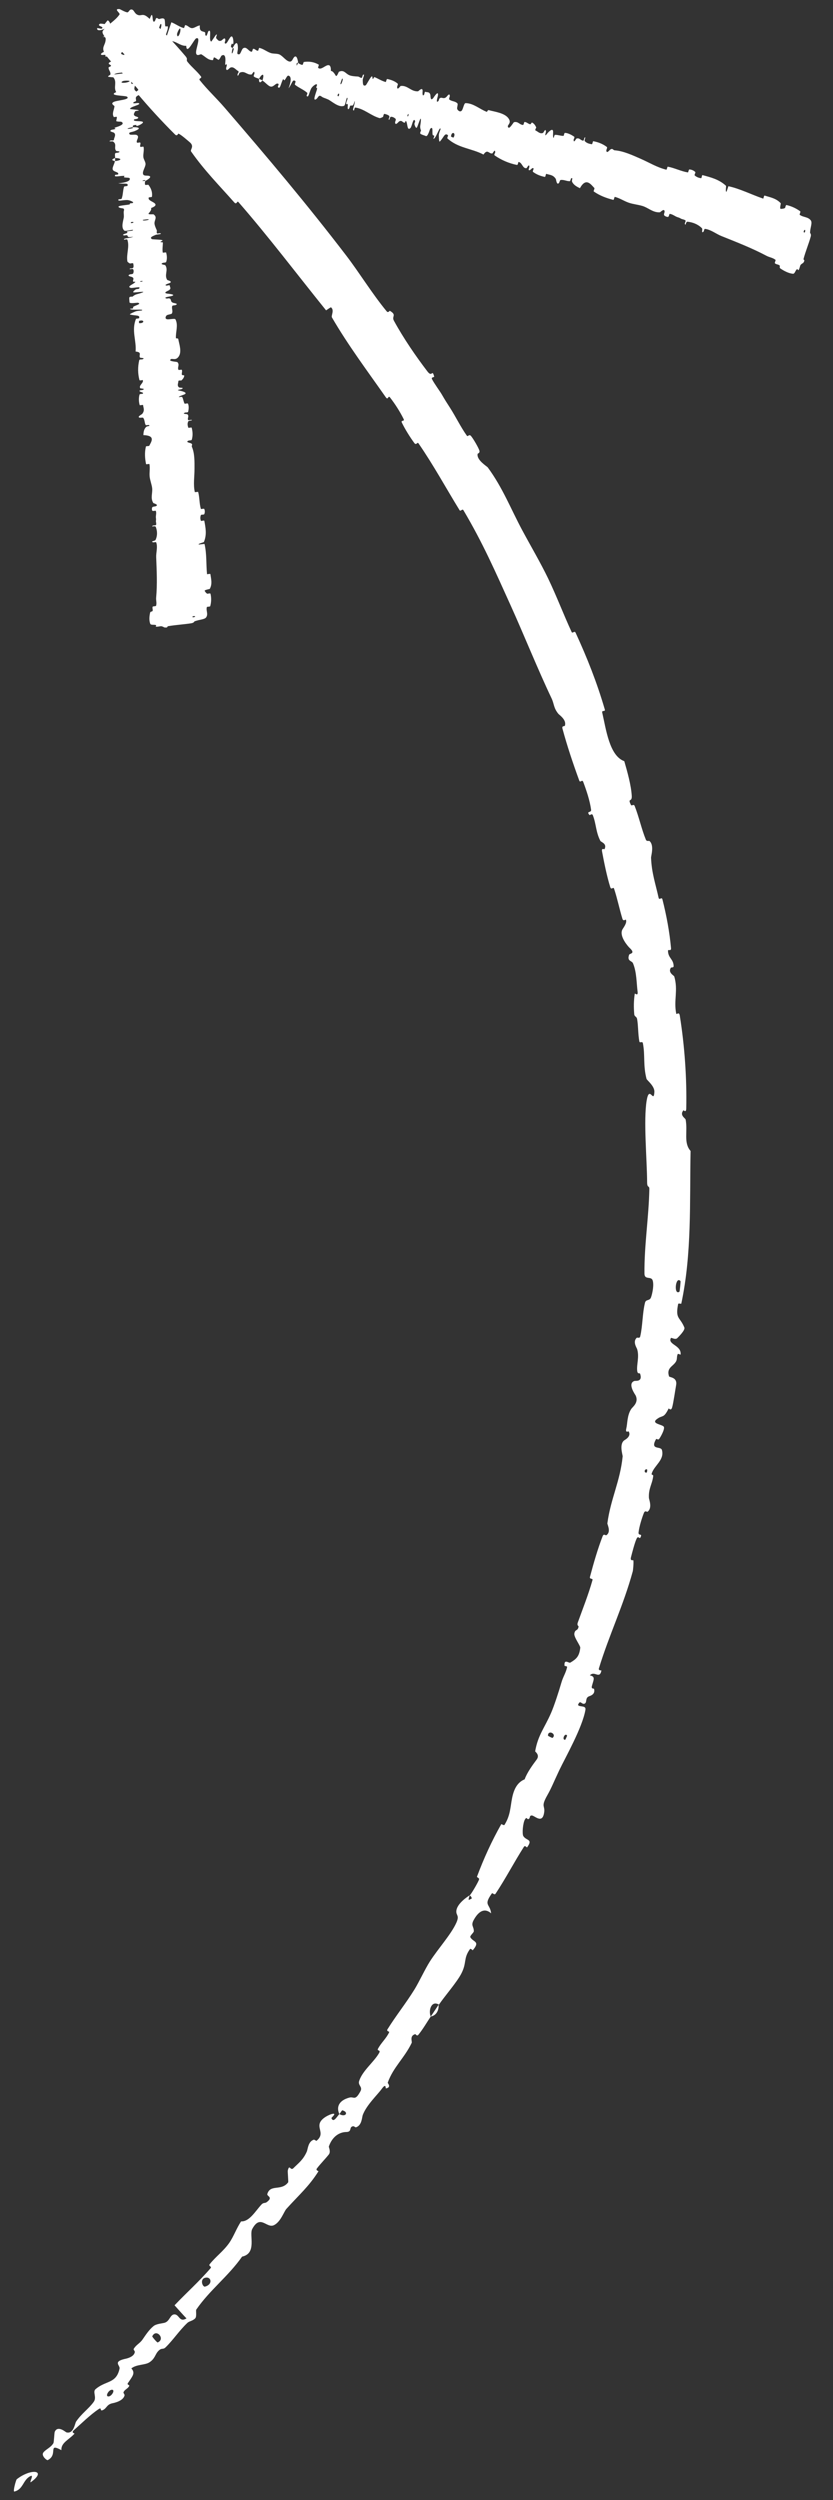 <?xml version="1.0" encoding="UTF-8"?> <svg xmlns="http://www.w3.org/2000/svg" width="36" height="108" viewBox="0 0 36 108" fill="none"><rect x="0" y="0" width="36" height="108" fill="#333333" stroke="none"/><path d="M6.395 0.752C6.934 1.215 7.562 1.889 8.009 2.419C8.15 2.585 8.016 2.563 8.11 2.68C8.294 2.909 8.512 3.074 8.686 3.304C8.743 3.381 8.57 3.384 8.632 3.463C8.977 3.895 9.335 4.219 9.717 4.662C11.562 6.803 13.248 8.8 14.97 11.049C15.533 11.786 16.084 12.689 16.71 13.449C16.782 13.536 16.831 13.416 16.851 13.428C17.163 13.616 16.917 13.658 17.022 13.852C17.441 14.621 17.98 15.402 18.475 16.05C18.685 16.325 18.671 15.915 18.765 16.272C18.772 16.297 18.625 16.29 18.668 16.376C18.765 16.569 19.008 16.895 19.091 17.037C19.252 17.314 19.288 17.367 19.456 17.628C19.687 17.989 19.91 18.447 20.172 18.817C20.228 18.896 20.263 18.723 20.362 18.843C20.461 18.964 20.666 19.317 20.712 19.448C20.759 19.58 20.648 19.579 20.642 19.611C20.589 19.876 21.045 20.145 21.081 20.194C21.724 21.068 22.076 21.986 22.568 22.903C22.942 23.599 23.367 24.322 23.687 24.986C24.065 25.775 24.343 26.52 24.704 27.302C24.743 27.386 24.828 27.23 24.875 27.332C25.375 28.417 25.798 29.483 26.138 30.649C26.171 30.764 26 30.664 26.026 30.782C26.192 31.503 26.335 32.651 26.98 32.883C27.114 33.347 27.277 33.926 27.303 34.384C27.32 34.678 27.11 34.452 27.266 34.77C27.301 34.842 27.385 34.71 27.429 34.82C27.614 35.286 27.725 35.817 27.912 36.273C27.95 36.365 28.046 36.311 28.071 36.333C28.283 36.523 28.134 36.969 28.137 37.055C28.162 37.713 28.33 38.18 28.462 38.779C28.492 38.918 28.595 38.722 28.629 38.856C28.804 39.547 28.938 40.27 29 40.959C29.014 41.112 28.869 40.996 28.869 41.07C28.871 41.397 29.109 41.424 29.113 41.741C29.114 41.809 29.005 41.789 28.996 41.803C28.851 42.019 29.128 42.139 29.141 42.187C29.314 42.783 29.109 43.209 29.224 43.786C29.238 43.855 29.348 43.68 29.379 43.876C29.587 45.172 29.686 46.579 29.658 47.888C29.654 48.091 29.547 47.953 29.535 47.966C29.357 48.184 29.619 48.303 29.632 48.368C29.728 48.886 29.531 49.37 29.845 49.721C29.802 51.946 29.904 54.154 29.444 56.315C29.438 56.343 29.317 56.282 29.307 56.337C29.177 56.993 29.383 56.878 29.576 57.348C29.624 57.466 29.301 57.774 29.276 57.801C29.186 57.901 29.013 57.768 28.994 57.803C28.842 58.089 29.463 58.111 29.413 58.519C29.411 58.532 29.304 58.465 29.289 58.497C29.24 58.599 29.272 58.709 29.22 58.808C29.099 59.033 28.791 59.077 28.914 59.459C28.93 59.508 29.288 59.487 29.219 59.846C29.192 59.989 29.1 60.626 29.048 60.799C28.996 60.974 28.905 60.833 28.898 60.845C28.671 61.302 28.64 61.109 28.381 61.311C28.122 61.511 28.652 61.536 28.692 61.644C28.733 61.752 28.548 62.081 28.489 62.158C28.431 62.236 28.38 62.116 28.342 62.188C28.091 62.662 28.557 62.458 28.607 62.641C28.724 63.072 28.279 63.301 28.167 63.649C28.136 63.743 28.24 63.683 28.23 63.77C28.188 64.118 28.024 64.293 28.044 64.708C28.048 64.775 28.203 65.143 27.987 65.306C27.956 65.329 27.881 65.225 27.825 65.365C27.741 65.574 27.624 65.957 27.597 66.196C27.576 66.373 27.782 66.217 27.678 66.419C27.632 66.509 27.587 66.309 27.508 66.48C27.429 66.649 27.312 67.104 27.268 67.277C27.224 67.45 27.366 67.388 27.371 67.404C27.393 67.5 27.357 67.846 27.348 67.876C26.942 69.365 26.319 70.639 25.884 72.07C25.849 72.182 25.996 72.151 25.992 72.169C25.907 72.565 25.694 72.152 25.492 72.377C25.75 72.427 25.65 72.567 25.579 72.841C25.545 72.974 25.665 72.939 25.671 72.954C25.744 73.197 25.509 73.26 25.459 73.279C25.273 73.352 25.386 73.55 25.261 73.599C25.136 73.648 25.074 73.402 24.98 73.654C25.039 73.758 25.338 73.658 25.301 73.864C25.167 74.639 24.436 75.917 24.169 76.477C23.904 77.04 23.837 77.229 23.659 77.545C23.335 78.114 23.598 77.971 23.502 78.377C23.404 78.784 23.085 78.415 22.974 78.428C22.863 78.44 22.926 78.538 22.848 78.58C22.77 78.623 22.777 78.456 22.688 78.599C22.599 78.741 22.555 79.227 22.619 79.323C22.754 79.528 23.045 79.439 22.78 79.805C22.765 79.826 22.696 79.7 22.642 79.783C22.221 80.441 21.854 81.151 21.42 81.804C21.36 81.893 21.29 81.748 21.254 81.799C20.878 82.331 21.179 82.229 21.225 82.657C20.978 82.433 20.712 82.512 20.476 82.937C20.334 83.193 20.482 83.217 20.477 83.431C20.475 83.496 20.289 83.629 20.329 83.694C20.457 83.909 20.766 83.858 20.433 84.249C20.418 84.266 20.349 84.146 20.305 84.209C20.017 84.618 20.184 84.784 19.935 85.263C19.74 85.638 19.237 86.209 18.968 86.602C18.663 86.404 18.499 86.828 18.615 87.115C18.442 87.374 18.273 87.668 18.081 87.902C18.015 87.983 17.963 87.869 17.947 87.874C17.689 87.946 17.82 88.191 17.792 88.253C17.474 88.914 16.994 89.301 16.757 89.971C16.749 89.995 16.935 90.171 16.677 90.221C16.66 90.224 16.695 89.969 16.502 90.234C16.309 90.501 15.846 90.928 15.679 91.364C15.639 91.469 15.645 91.814 15.385 91.9C15.35 91.912 15.31 91.843 15.253 91.854C15.068 91.89 15.231 92.101 14.96 92.103C14.689 92.107 14.366 92.275 14.21 92.734C14.205 92.748 14.303 92.956 14.213 93.07C14.071 93.251 13.841 93.485 13.697 93.675C13.629 93.767 13.773 93.785 13.762 93.802C13.348 94.458 12.934 94.807 12.375 95.426C12.272 95.539 12.13 95.987 11.84 96.127C11.521 96.281 11.254 95.637 10.901 96.292C10.758 96.555 11.117 97.345 10.463 97.486C9.856 98.349 9.067 98.925 8.482 99.775C8.454 99.815 8.513 100.073 8.436 100.153C8.32 100.271 8.183 100.268 8.098 100.349C7.74 100.688 7.496 101.072 7.162 101.4C7.036 101.524 7.003 101.406 6.852 101.553C6.7 101.701 6.707 101.893 6.454 102.055C6.261 102.177 5.904 102.134 5.676 102.315C5.866 102.521 5.72 102.659 5.521 102.96C5.482 103.017 5.603 103.036 5.588 103.067C5.53 103.194 5.387 103.221 5.337 103.347C5.325 103.377 5.391 103.447 5.384 103.475C5.332 103.723 4.936 103.805 4.868 103.818C4.607 103.872 4.622 104.029 4.452 104.113C4.284 104.195 4.429 103.961 4.255 104.079C3.894 104.323 3.506 104.705 3.188 104.988C3.062 105.101 3.234 105.118 3.218 105.136C2.98 105.397 2.628 105.529 2.654 105.847C2.037 105.513 2.535 106.039 2.061 106.278C2.024 106.296 1.781 106.095 1.867 105.959C1.953 105.824 2.197 105.739 2.308 105.545C2.333 105.5 2.348 105.096 2.365 105.057C2.495 104.755 2.839 105.07 2.868 105.078C3.188 105.161 3.235 104.693 3.288 104.614C3.531 104.256 3.84 104.056 4.052 103.758C4.192 103.561 3.994 103.329 4.129 103.213C4.575 102.828 5.023 102.986 5.167 102.325C5.198 102.184 4.877 102.034 5.371 101.911C5.402 101.904 5.802 101.842 5.827 101.601C5.83 101.57 5.761 101.503 5.777 101.475C5.889 101.286 6.035 101.247 6.164 101.062C6.292 100.877 6.438 100.647 6.638 100.485C6.758 100.388 7.026 100.369 7.109 100.345C7.346 100.28 7.348 99.972 7.55 99.982C7.754 99.992 7.75 100.342 8.06 100.156C7.885 99.975 7.715 99.777 7.543 99.589C8.074 99.03 8.608 98.561 9.103 97.983C9.164 97.912 8.999 97.894 9.061 97.816C9.324 97.484 9.641 97.266 9.9 96.904C10.095 96.63 10.222 96.257 10.42 95.964C10.779 95.984 11.039 95.516 11.301 95.235C11.393 95.137 11.447 95.192 11.527 95.133C11.827 94.91 11.522 94.882 11.553 94.78C11.685 94.34 12.159 94.672 12.454 94.275C12.47 94.254 12.426 93.812 12.438 93.765C12.511 93.467 12.551 93.794 12.676 93.669C12.906 93.44 13.101 93.307 13.259 92.95C13.305 92.846 13.312 92.518 13.559 92.435C13.592 92.424 13.664 92.497 13.682 92.482C14.009 92.21 13.762 92.007 13.811 91.757C13.861 91.507 14.251 91.346 14.345 91.324C14.591 91.264 14.316 91.484 14.323 91.502C14.406 91.713 14.534 91.481 14.665 91.327C14.937 91.487 15.087 91.245 14.8 91.166C14.769 91.158 14.701 91.303 14.665 91.327C14.52 91.004 14.667 90.731 15.1 90.616C15.302 90.562 15.343 90.778 15.578 90.342C15.684 90.144 15.458 90.092 15.522 89.897C15.668 89.449 16.158 89.086 16.386 88.687C16.469 88.542 16.28 88.611 16.334 88.51C16.474 88.241 16.694 88.067 16.822 87.787C16.833 87.762 16.693 87.751 16.743 87.671C17.12 87.064 17.526 86.569 17.915 85.941C18.104 85.635 18.378 85.048 18.58 84.733C18.93 84.187 19.487 83.577 19.716 83.076C19.867 82.748 19.72 82.757 19.721 82.581C19.721 82.243 20.229 81.919 20.302 81.876C20.305 81.875 20.183 82.163 20.318 82.047C20.48 82.025 20.301 81.88 20.302 81.876C20.351 81.85 20.668 81.313 20.704 81.192C20.723 81.126 20.602 81.105 20.614 81.072C20.909 80.282 21.248 79.54 21.663 78.805C21.672 78.793 21.78 78.869 21.799 78.84C22.063 78.425 22.051 78.073 22.133 77.669C22.216 77.262 22.373 76.992 22.675 76.866C22.773 76.579 23.037 76.222 23.192 76.015C23.346 75.809 23.125 75.677 23.129 75.655C23.247 74.961 23.534 74.648 23.817 73.997C23.952 73.689 24.158 73.051 24.259 72.699C24.339 72.42 24.455 72.278 24.51 72.014C24.517 71.978 24.398 71.974 24.398 71.962C24.37 71.637 24.583 71.865 24.651 71.824C24.895 71.674 25.033 71.575 25.078 71.185C25.089 71.095 24.793 70.724 24.822 70.567C24.859 70.361 24.97 70.481 25.006 70.264C25.009 70.246 24.924 70.222 24.97 70.096C25.18 69.512 25.432 68.881 25.607 68.257C25.631 68.172 25.465 68.24 25.498 68.117C25.652 67.536 25.832 66.912 26.043 66.367C26.096 66.233 26.168 66.344 26.204 66.322C26.424 66.181 26.243 65.854 26.249 65.81C26.39 64.748 26.801 63.999 26.91 62.916C26.916 62.856 26.736 62.359 27.005 62.205C27.023 62.194 27.298 62.041 27.168 61.836C27.16 61.823 27.015 61.923 27.067 61.711C27.119 61.498 27.099 61.138 27.283 60.864C27.341 60.778 27.616 60.591 27.471 60.283C27.461 60.262 27.099 59.767 27.417 59.658C27.469 59.64 27.779 59.712 27.667 59.354C27.644 59.285 27.558 59.392 27.538 59.217C27.507 58.95 27.637 58.619 27.536 58.283C27.518 58.224 27.334 57.964 27.517 57.793C27.546 57.766 27.644 57.835 27.668 57.736C27.778 57.264 27.759 56.756 27.874 56.282C27.914 56.113 28.077 56.216 28.138 56.04C28.198 55.865 28.27 55.506 28.206 55.312C28.141 55.119 27.855 55.305 27.852 55.023C27.839 53.795 28.039 52.596 28.063 51.376C28.067 51.194 27.97 51.344 27.967 51.078C27.962 50.087 27.805 48.409 27.947 47.544C28.064 46.848 28.252 47.701 28.281 47.172C28.294 46.915 27.956 46.666 27.941 46.606C27.788 46.018 27.886 45.591 27.784 45.068C27.762 44.96 27.647 45.082 27.631 44.989C27.572 44.675 27.587 44.335 27.536 44.032C27.513 43.896 27.419 43.934 27.41 43.808C27.385 43.506 27.387 43.235 27.433 42.927C27.437 42.898 27.585 43.061 27.555 42.837C27.507 42.477 27.52 42 27.356 41.613C27.307 41.497 27.086 41.532 27.19 41.244C27.212 41.184 27.489 41.204 27.204 40.943C27.156 40.898 26.75 40.451 26.896 40.16C26.934 40.084 27.114 39.87 27.049 39.73C27.04 39.711 26.939 39.816 26.901 39.697C26.772 39.278 26.683 38.827 26.54 38.395C26.502 38.28 26.423 38.484 26.37 38.312C26.224 37.84 26.107 37.256 26.019 36.784C25.987 36.611 26.118 36.701 26.125 36.685C26.247 36.438 25.977 36.386 25.945 36.324C25.747 35.938 25.767 35.593 25.623 35.223C25.584 35.12 25.494 35.228 25.478 35.211C25.314 35.025 25.565 35.124 25.546 34.981C25.491 34.579 25.344 34.148 25.207 33.781C25.156 33.644 25.078 33.843 25.034 33.72C24.768 32.993 24.51 32.226 24.309 31.479C24.271 31.338 24.401 31.387 24.413 31.35C24.496 31.095 24.172 30.889 24.126 30.832C23.917 30.57 23.955 30.415 23.835 30.163C23.256 28.949 22.622 27.375 22.079 26.176C21.397 24.669 20.863 23.449 20.03 22.044C19.979 21.957 19.908 22.114 19.862 22.041C19.276 21.089 18.743 20.105 18.086 19.152C18.032 19.074 17.995 19.26 17.905 19.137C17.72 18.886 17.507 18.546 17.369 18.261C17.304 18.126 17.509 18.23 17.441 18.095C17.284 17.78 17.081 17.462 16.859 17.174C16.764 17.052 16.784 17.321 16.669 17.156C15.89 16.044 15.047 14.92 14.347 13.716C14.299 13.634 14.467 13.401 14.302 13.274C14.232 13.308 14.162 13.364 14.093 13.408C12.858 11.878 11.588 10.199 10.3 8.724C10.244 8.66 10.232 8.866 10.124 8.744C9.496 8.033 8.838 7.372 8.26 6.546C8.202 6.464 8.424 6.326 8.194 6.139C8.154 6.107 7.821 5.808 7.71 5.773C7.694 5.768 7.661 5.906 7.564 5.81C7.005 5.254 6.439 4.639 5.919 4.019C5.835 3.918 6.023 3.926 5.964 3.854C5.544 3.341 4.958 2.906 4.574 2.379C4.317 2.025 4.584 1.976 4.566 1.66C4.564 1.616 4.372 1.427 4.448 1.326C4.639 1.071 4.973 0.908 5.166 0.625C5.207 0.565 4.888 0.372 5.166 0.392C5.185 0.393 5.417 0.532 5.506 0.534C5.567 0.535 5.596 0.386 5.699 0.411C5.803 0.437 5.803 0.584 5.956 0.645C6.11 0.705 6.162 0.553 6.395 0.752ZM23.879 75.078C24.081 74.908 23.679 74.707 23.682 74.98C23.683 74.994 23.869 75.087 23.879 75.078ZM8.861 98.782C9.211 98.688 9.132 98.338 8.875 98.397C8.619 98.454 8.755 98.81 8.861 98.782ZM6.812 101.195C7.17 101.048 6.749 100.568 6.58 100.929C6.57 100.95 6.791 101.204 6.812 101.195ZM5.377 2.351C5.379 2.345 5.245 2.208 5.238 2.209C5.066 2.241 5.333 2.514 5.377 2.351ZM4.7 103.526C4.839 103.512 4.998 103.219 4.825 103.238C4.686 103.253 4.527 103.544 4.7 103.526ZM27.951 63.613C27.958 63.611 27.992 63.479 27.954 63.474C27.833 63.458 27.828 63.649 27.951 63.613ZM0.724 107.104C1.335 106.624 2.045 106.705 1.349 107.219C1.224 107.312 1.497 106.875 1.315 106.967C0.984 107.134 1.012 107.54 0.62 107.635C0.549 107.652 0.689 107.131 0.725 107.103C0.725 107.103 0.724 107.104 0.724 107.104ZM24.429 75.158C24.436 75.156 24.512 74.983 24.509 74.977C24.415 74.829 24.261 75.176 24.429 75.158ZM29.363 55.803C29.377 55.794 29.421 55.358 29.41 55.343C29.194 55.1 29.105 55.977 29.363 55.803ZM18.956 86.603C18.97 86.853 18.855 87.071 18.616 87.114C18.732 86.947 18.841 86.773 18.956 86.603ZM6.495 26.95C6.437 26.81 6.453 26.613 6.49 26.461C6.501 26.413 6.583 26.425 6.595 26.392C6.617 26.326 6.571 26.274 6.599 26.209C6.609 26.187 6.737 26.195 6.744 26.172C6.784 26.049 6.738 25.944 6.748 25.824C6.802 25.23 6.772 24.656 6.75 24.065C6.743 23.87 6.825 23.621 6.749 23.429C6.74 23.406 6.632 23.435 6.622 23.431C6.475 23.381 6.699 23.374 6.722 23.325C6.814 23.13 6.797 22.929 6.732 22.762C6.704 22.691 6.496 22.794 6.608 22.703C6.616 22.697 6.735 22.7 6.744 22.678C6.766 22.629 6.734 22.545 6.738 22.508C6.747 22.438 6.745 22.427 6.737 22.362C6.728 22.273 6.772 22.16 6.733 22.069C6.724 22.05 6.608 22.093 6.584 22.063C6.559 22.034 6.558 21.947 6.582 21.914C6.606 21.882 6.702 21.881 6.722 21.873C6.898 21.807 6.634 21.742 6.626 21.73C6.489 21.513 6.605 21.295 6.575 21.078C6.553 20.913 6.482 20.743 6.467 20.585C6.45 20.396 6.493 20.229 6.458 20.049C6.454 20.03 6.317 20.071 6.312 20.048C6.262 19.801 6.244 19.552 6.306 19.291C6.312 19.265 6.439 19.281 6.453 19.254C6.534 19.088 6.744 18.815 6.196 18.797C6.203 18.691 6.208 18.563 6.304 18.456C6.365 18.387 6.507 18.427 6.44 18.362C6.425 18.347 6.31 18.384 6.297 18.361C6.24 18.263 6.263 18.144 6.188 18.049C6.173 18.03 6.068 18.05 6.049 18.047C5.888 18.018 6.131 17.901 6.147 17.88C6.266 17.724 6.198 17.631 6.184 17.502C6.181 17.472 6.045 17.526 6.036 17.498C5.996 17.353 5.988 17.197 6.031 17.043C6.041 17.009 6.165 17.023 6.176 17.005C6.223 16.93 5.993 16.945 6.034 16.873C6.042 16.858 6.146 16.852 6.157 16.848C6.329 16.785 6.073 16.785 6.066 16.775C5.973 16.657 6.225 16.54 6.171 16.422C6.164 16.407 6.038 16.458 6.027 16.418C5.954 16.145 5.95 15.848 6.018 15.56C6.028 15.515 6.13 15.532 6.142 15.528C6.325 15.459 6.068 15.464 6.057 15.452C5.973 15.351 6.172 15.22 5.86 15.186C5.903 14.708 5.671 14.269 5.879 13.772C5.881 13.765 6.007 13.759 6.011 13.747C6.062 13.597 5.873 13.65 5.623 13.589C5.561 13.573 5.837 13.463 5.857 13.454C5.931 13.421 6.12 13.42 6.134 13.41C6.242 13.331 5.631 13.424 5.619 13.338C5.62 13.335 5.734 13.331 5.744 13.322C5.777 13.295 5.729 13.279 5.765 13.252C5.848 13.189 6.143 13.131 5.959 13.078C5.936 13.071 5.59 13.133 5.596 13.054C5.599 13.023 5.575 12.888 5.592 12.847C5.61 12.806 5.725 12.817 5.73 12.814C5.864 12.692 5.931 12.722 6.143 12.641C6.354 12.561 5.835 12.645 5.774 12.632C5.714 12.619 5.826 12.528 5.866 12.504C5.906 12.479 5.98 12.493 6.002 12.473C6.144 12.344 5.737 12.46 5.649 12.436C5.442 12.378 5.82 12.26 5.847 12.178C5.855 12.156 5.769 12.185 5.758 12.167C5.717 12.098 5.831 12.037 5.71 11.969C5.69 11.957 5.448 11.921 5.613 11.854C5.637 11.845 5.735 11.849 5.753 11.815C5.779 11.764 5.788 11.677 5.75 11.631C5.721 11.597 5.568 11.661 5.611 11.607C5.63 11.584 5.728 11.61 5.756 11.566C5.785 11.523 5.767 11.424 5.759 11.386C5.751 11.349 5.633 11.386 5.624 11.384C5.576 11.372 5.508 11.307 5.507 11.301C5.449 10.98 5.612 10.655 5.502 10.35C5.494 10.325 5.369 10.359 5.366 10.355C5.302 10.278 5.648 10.299 5.753 10.225C5.497 10.268 5.539 10.227 5.503 10.172C5.485 10.145 5.387 10.174 5.377 10.173C5.22 10.15 5.411 10.095 5.45 10.082C5.594 10.034 5.416 10.026 5.511 9.994C5.607 9.962 5.757 9.986 5.748 9.929C5.653 9.926 5.418 10.001 5.373 9.962C5.204 9.819 5.351 9.488 5.353 9.354C5.355 9.221 5.333 9.18 5.356 9.1C5.397 8.953 5.225 9.028 5.132 8.953C5.039 8.878 5.484 8.861 5.577 8.836C5.67 8.811 5.571 8.811 5.621 8.789C5.671 8.767 5.739 8.791 5.754 8.753C5.769 8.715 5.588 8.641 5.487 8.641C5.274 8.643 5.06 8.716 5.125 8.612C5.129 8.606 5.247 8.608 5.256 8.586C5.323 8.41 5.305 8.239 5.362 8.065C5.37 8.041 5.501 8.044 5.507 8.03C5.571 7.882 5.361 7.96 5.11 7.918C5.433 7.891 5.623 7.824 5.611 7.72C5.604 7.657 5.466 7.687 5.362 7.66C5.33 7.652 5.42 7.595 5.353 7.596C5.135 7.599 4.899 7.673 4.981 7.553C4.985 7.548 5.105 7.547 5.109 7.53C5.142 7.419 4.915 7.437 4.873 7.327C4.839 7.241 4.956 7.065 4.964 6.962C5.325 6.915 5.23 6.831 4.976 6.826C4.977 6.759 4.954 6.69 4.98 6.622C4.988 6.599 5.095 6.599 5.106 6.595C5.277 6.529 5.031 6.533 5.02 6.52C4.907 6.379 5.074 6.23 4.875 6.108C4.868 6.104 4.616 6.129 4.794 6.065C4.806 6.061 4.926 6.094 4.926 6.024C4.925 5.954 5.042 5.806 4.913 5.726C4.882 5.707 4.671 5.676 4.824 5.608C4.844 5.599 4.917 5.596 4.956 5.581C5.079 5.535 4.824 5.553 5.034 5.49C5.245 5.427 5.396 5.334 5.235 5.257C5.23 5.255 5.027 5.259 5.026 5.229C5.024 5.179 5.057 5.105 5.049 5.055C5.045 5.031 4.922 5.063 4.92 5.059C4.828 4.906 4.923 4.776 4.948 4.595C4.953 4.562 4.771 4.493 4.897 4.413C5.035 4.326 5.656 4.313 5.489 4.177C5.422 4.122 4.635 4.146 5.022 3.979C4.893 3.774 5.072 3.543 4.9 3.343C4.892 3.334 4.671 3.331 4.671 3.308C4.671 3.273 4.77 3.24 4.773 3.215C4.79 3.107 4.691 3.025 4.691 2.923C4.691 2.885 4.797 2.884 4.797 2.838C4.796 2.792 4.655 2.781 4.713 2.711C4.758 2.658 5.033 2.574 5.058 2.508C4.779 2.543 4.779 2.501 4.696 2.436C4.68 2.423 4.585 2.452 4.573 2.446C4.519 2.426 4.596 2.389 4.538 2.37C4.524 2.366 4.429 2.378 4.412 2.375C4.267 2.35 4.47 2.248 4.506 2.23C4.641 2.163 4.514 2.157 4.565 2.113C4.615 2.068 4.692 2.114 4.72 2.067C4.778 1.968 4.747 1.855 4.739 1.764C4.736 1.728 4.612 1.77 4.609 1.765C4.567 1.694 4.691 1.601 4.433 1.593C5.079 1.453 4.364 1.557 4.48 1.432C4.489 1.422 4.797 1.37 4.846 1.396C4.896 1.422 4.806 1.484 4.883 1.52C4.901 1.528 5.198 1.55 5.217 1.556C5.362 1.603 4.902 1.674 4.878 1.681C4.609 1.757 4.931 1.789 4.955 1.806C5.066 1.882 5.011 1.967 5.092 2.032C5.144 2.075 5.446 2.039 5.442 2.079C5.429 2.211 5.014 2.312 5.395 2.383C5.477 2.399 5.803 2.329 5.556 2.456C5.541 2.464 5.312 2.565 5.468 2.584C5.487 2.587 5.584 2.574 5.593 2.579C5.651 2.616 5.578 2.656 5.621 2.699C5.665 2.742 5.727 2.792 5.702 2.852C5.687 2.887 5.513 2.954 5.471 2.976C5.351 3.037 5.565 3.057 5.415 3.106C5.265 3.154 5.024 3.131 4.935 3.218C5.185 3.187 5.442 3.158 5.694 3.129C5.707 3.29 5.648 3.459 5.68 3.618C5.685 3.638 5.816 3.6 5.824 3.62C5.858 3.708 5.773 3.799 5.823 3.888C5.863 3.956 6.016 4.016 6.062 4.087C5.782 4.172 5.895 4.271 5.879 4.356C5.874 4.386 5.798 4.395 5.775 4.418C5.694 4.507 5.941 4.437 5.984 4.453C6.166 4.52 5.595 4.605 5.623 4.71C5.625 4.715 5.939 4.743 5.959 4.75C6.091 4.794 5.854 4.774 5.837 4.815C5.805 4.889 5.739 4.947 5.839 5.016C5.868 5.036 6.066 5.067 5.925 5.132C5.907 5.141 5.806 5.151 5.8 5.157C5.714 5.258 6.031 5.218 6.145 5.253C6.259 5.289 6.051 5.396 5.99 5.42C5.832 5.483 5.916 5.398 5.899 5.398C5.706 5.397 5.746 5.449 5.736 5.495C5.426 5.543 5.453 5.6 5.726 5.541C5.756 5.535 5.723 5.505 5.736 5.495C6.045 5.491 6.093 5.552 5.819 5.664C5.69 5.716 5.53 5.705 5.601 5.801C5.633 5.845 5.844 5.798 5.908 5.832C6.054 5.909 5.871 6.06 5.916 6.154C5.932 6.188 6.044 6.138 6.059 6.16C6.1 6.221 6.02 6.29 6.073 6.349C6.078 6.354 6.199 6.323 6.203 6.343C6.238 6.494 6.178 6.638 6.197 6.798C6.206 6.876 6.293 7.005 6.29 7.087C6.286 7.228 6.13 7.423 6.19 7.536C6.228 7.609 6.348 7.576 6.436 7.597C6.606 7.64 6.332 7.792 6.289 7.813C6.287 7.814 6.25 7.751 6.191 7.795C6.063 7.833 6.288 7.812 6.289 7.813C6.261 7.827 6.251 7.963 6.278 7.987C6.293 7.999 6.408 7.976 6.413 7.983C6.541 8.146 6.595 8.32 6.565 8.508C6.563 8.511 6.432 8.524 6.429 8.532C6.386 8.644 6.554 8.689 6.659 8.762C6.765 8.836 6.743 8.908 6.527 8.989C6.564 9.05 6.478 9.157 6.425 9.218C6.372 9.28 6.626 9.253 6.632 9.257C6.812 9.383 6.678 9.487 6.676 9.643C6.675 9.717 6.731 9.856 6.769 9.931C6.8 9.99 6.746 10.035 6.791 10.087C6.797 10.094 6.909 10.071 6.913 10.073C7.057 10.119 6.777 10.125 6.73 10.145C6.558 10.217 6.467 10.259 6.562 10.329C6.583 10.346 6.987 10.347 7.015 10.378C7.05 10.419 6.906 10.421 6.947 10.463C6.95 10.467 7.037 10.454 7.038 10.484C7.039 10.62 7.007 10.773 7.035 10.911C7.038 10.93 7.174 10.887 7.181 10.914C7.215 11.041 7.229 11.183 7.181 11.317C7.169 11.35 7.069 11.344 7.041 11.355C6.871 11.419 7.133 11.444 7.139 11.453C7.292 11.666 7.086 11.873 7.227 12.093C7.235 12.105 7.521 12.166 7.293 12.242C7.278 12.247 7.045 12.322 7.214 12.339C7.224 12.34 7.344 12.296 7.337 12.345C7.331 12.394 7.424 12.459 7.297 12.541C7.257 12.568 7.026 12.648 7.224 12.684C7.238 12.686 7.68 12.723 7.388 12.796C7.34 12.809 7.026 12.845 7.196 12.896C7.229 12.906 7.296 12.871 7.344 12.902C7.419 12.95 7.345 13.036 7.494 13.086C7.521 13.095 7.741 13.117 7.585 13.181C7.56 13.19 7.454 13.192 7.445 13.216C7.403 13.327 7.487 13.426 7.429 13.541C7.409 13.581 7.237 13.585 7.197 13.63C7.157 13.675 7.123 13.759 7.206 13.789C7.289 13.819 7.553 13.739 7.583 13.797C7.712 14.049 7.589 14.332 7.602 14.6C7.603 14.639 7.696 14.594 7.705 14.651C7.741 14.863 7.881 15.219 7.701 15.431C7.556 15.602 7.406 15.432 7.355 15.554C7.33 15.613 7.652 15.63 7.663 15.642C7.781 15.757 7.654 15.865 7.712 15.975C7.724 15.998 7.848 15.958 7.857 15.977C7.889 16.044 7.842 16.125 7.861 16.19C7.87 16.219 7.966 16.2 7.963 16.229C7.955 16.297 7.922 16.36 7.839 16.436C7.832 16.443 7.706 16.42 7.708 16.469C7.711 16.549 7.635 16.659 7.74 16.737C7.771 16.76 7.993 16.731 7.848 16.809C7.817 16.826 7.549 16.846 7.788 16.882C7.828 16.889 8.153 16.96 7.961 17.042C7.91 17.064 7.697 17.13 7.736 17.158C7.742 17.162 7.859 17.128 7.874 17.153C7.925 17.242 7.926 17.343 7.976 17.435C7.99 17.459 8.108 17.404 8.125 17.441C8.17 17.543 8.156 17.679 8.132 17.788C8.122 17.828 8.017 17.816 8.006 17.82C7.831 17.889 8.079 17.883 8.095 17.895C8.193 17.976 8.088 18.062 8.129 18.143C8.141 18.165 8.255 18.133 8.266 18.136C8.374 18.171 8.16 18.163 8.141 18.197C8.087 18.292 8.109 18.386 8.136 18.471C8.146 18.502 8.276 18.448 8.283 18.477C8.329 18.643 8.34 18.821 8.288 18.997C8.278 19.03 8.172 19.024 8.149 19.034C7.989 19.101 8.224 19.136 8.248 19.148C8.355 19.203 8.267 19.242 8.292 19.301C8.418 19.585 8.406 19.959 8.406 20.244C8.407 20.615 8.346 20.91 8.418 21.254C8.423 21.276 8.558 21.235 8.564 21.254C8.63 21.495 8.609 21.744 8.682 21.985C8.687 22.005 8.815 21.958 8.828 21.989C8.857 22.053 8.861 22.138 8.828 22.211C8.813 22.247 8.694 22.218 8.681 22.253C8.649 22.336 8.651 22.42 8.682 22.496C8.696 22.528 8.823 22.459 8.831 22.503C8.884 22.799 8.947 23.088 8.813 23.412C8.804 23.434 8.534 23.489 8.592 23.525C8.668 23.518 8.757 23.506 8.838 23.497C8.94 23.924 8.904 24.366 8.947 24.802C8.949 24.82 9.089 24.769 9.094 24.805C9.119 25.01 9.186 25.204 9.071 25.433C9.06 25.456 8.804 25.48 8.851 25.536C8.859 25.546 8.906 25.633 8.964 25.65C8.973 25.652 9.089 25.619 9.096 25.648C9.138 25.819 9.135 26.004 9.086 26.187C9.078 26.216 8.948 26.203 8.941 26.225C8.893 26.375 9.009 26.515 8.913 26.665C8.848 26.765 8.625 26.762 8.417 26.838C8.387 26.849 8.39 26.906 8.265 26.925C7.952 26.975 7.605 26.994 7.271 27.05C7.199 27.062 7.287 27.127 7.107 27.106C7.095 27.105 7.03 27.058 6.969 27.053C6.926 27.049 6.802 27.083 6.747 27.071C6.692 27.059 6.796 27.024 6.73 27.001C6.663 26.978 6.521 27.011 6.495 26.95ZM6.19 9.495C6.075 9.561 6.521 9.509 6.407 9.47C6.401 9.468 6.196 9.492 6.19 9.495ZM5.312 3.503C5.125 3.595 5.419 3.6 5.564 3.534C5.709 3.468 5.369 3.476 5.312 3.503ZM5.078 2.85C4.934 2.947 5.566 2.874 5.428 2.81C5.42 2.806 5.087 2.844 5.078 2.85ZM8.326 26.624C8.32 26.626 8.319 26.667 8.325 26.667C8.47 26.669 8.47 26.588 8.326 26.624ZM4.833 2.204C4.751 2.239 4.858 2.294 4.96 2.25C5.042 2.215 4.935 2.16 4.833 2.204ZM6.064 12.147C6.057 12.149 6.055 12.178 6.093 12.172C6.213 12.154 6.174 12.119 6.064 12.147ZM4.673 1.071C4.672 1.241 4.164 1.413 4.199 1.223C4.205 1.188 4.374 1.272 4.416 1.223C4.491 1.135 4.157 1.128 4.322 1.025C4.352 1.007 4.674 1.061 4.673 1.071C4.673 1.071 4.673 1.071 4.673 1.071ZM5.66 9.596C5.654 9.598 5.654 9.638 5.66 9.638C5.804 9.641 5.805 9.559 5.66 9.596ZM6.015 13.862C6.003 13.866 6.003 13.96 6.015 13.961C6.253 13.978 6.252 13.788 6.015 13.862ZM4.974 6.959C4.826 6.934 4.802 6.885 4.976 6.826C4.972 6.87 4.977 6.914 4.974 6.959ZM34.268 11.827C34.085 11.811 33.874 11.701 33.721 11.594C33.672 11.56 33.723 11.493 33.691 11.466C33.628 11.414 33.55 11.43 33.489 11.373C33.469 11.354 33.536 11.242 33.515 11.225C33.395 11.13 33.258 11.12 33.128 11.052C32.491 10.715 31.84 10.463 31.173 10.195C30.952 10.107 30.712 9.912 30.464 9.887C30.435 9.884 30.418 9.995 30.41 10.002C30.288 10.11 30.381 9.905 30.337 9.86C30.161 9.683 29.93 9.6 29.715 9.578C29.623 9.569 29.644 9.805 29.594 9.661C29.59 9.651 29.647 9.545 29.627 9.526C29.582 9.482 29.474 9.471 29.435 9.449C29.361 9.406 29.347 9.403 29.272 9.379C29.169 9.344 29.063 9.249 28.944 9.24C28.919 9.239 28.914 9.363 28.87 9.371C28.827 9.379 28.73 9.338 28.704 9.3C28.679 9.263 28.721 9.177 28.722 9.154C28.727 8.964 28.536 9.17 28.519 9.172C28.216 9.189 28.026 8.978 27.77 8.899C27.577 8.84 27.355 8.821 27.173 8.757C26.956 8.681 26.79 8.561 26.573 8.505C26.55 8.499 26.534 8.642 26.506 8.635C26.209 8.56 25.924 8.455 25.662 8.273C25.636 8.255 25.71 8.148 25.686 8.122C25.538 7.969 25.329 7.647 25.062 8.131C24.947 8.073 24.807 8.006 24.732 7.869C24.683 7.78 24.791 7.672 24.688 7.7C24.665 7.707 24.655 7.828 24.623 7.828C24.488 7.832 24.366 7.754 24.227 7.775C24.199 7.779 24.174 7.883 24.161 7.899C24.057 8.028 24.036 7.754 24.02 7.729C23.9 7.546 23.766 7.562 23.616 7.512C23.582 7.5 23.581 7.649 23.546 7.643C23.366 7.608 23.189 7.54 23.037 7.427C23.003 7.401 23.075 7.296 23.06 7.278C22.997 7.199 22.911 7.413 22.849 7.341C22.836 7.327 22.876 7.23 22.877 7.218C22.884 7.033 22.768 7.263 22.755 7.265C22.582 7.291 22.565 7.008 22.409 6.999C22.39 6.998 22.39 7.136 22.339 7.125C22.004 7.059 21.671 6.917 21.381 6.717C21.335 6.686 21.401 6.602 21.401 6.59C21.406 6.392 21.297 6.625 21.278 6.629C21.129 6.655 21.073 6.414 20.895 6.677C20.381 6.406 19.788 6.4 19.329 5.972C19.323 5.967 19.373 5.851 19.361 5.841C19.217 5.722 19.191 5.919 19.01 6.113C18.965 6.161 18.967 5.86 18.966 5.838C18.962 5.755 19.046 5.585 19.041 5.568C19.002 5.431 18.83 6.026 18.729 5.994C18.726 5.992 18.773 5.888 18.768 5.874C18.753 5.832 18.713 5.867 18.699 5.822C18.667 5.717 18.736 5.424 18.594 5.563C18.576 5.581 18.489 5.921 18.404 5.877C18.37 5.859 18.209 5.816 18.171 5.78C18.134 5.745 18.198 5.646 18.196 5.64C18.121 5.46 18.184 5.415 18.19 5.186C18.196 4.956 18.056 5.464 18.014 5.512C17.972 5.56 17.921 5.415 17.912 5.367C17.904 5.32 17.952 5.26 17.94 5.23C17.86 5.039 17.806 5.462 17.74 5.529C17.582 5.687 17.621 5.29 17.542 5.226C17.521 5.208 17.514 5.299 17.49 5.3C17.394 5.304 17.378 5.172 17.247 5.247C17.226 5.26 17.076 5.459 17.076 5.279C17.076 5.253 17.126 5.166 17.096 5.134C17.05 5.086 16.958 5.035 16.889 5.047C16.838 5.057 16.841 5.225 16.8 5.161C16.783 5.132 16.856 5.056 16.82 5.01C16.785 4.963 16.667 4.931 16.621 4.92C16.576 4.909 16.564 5.033 16.558 5.04C16.523 5.078 16.42 5.107 16.413 5.105C16.03 5.001 15.741 4.697 15.352 4.646C15.322 4.642 15.303 4.771 15.298 4.771C15.183 4.792 15.362 4.491 15.327 4.36C15.26 4.612 15.233 4.554 15.155 4.559C15.117 4.562 15.105 4.664 15.099 4.673C15.004 4.803 15.028 4.604 15.031 4.563C15.042 4.411 14.954 4.567 14.961 4.465C14.968 4.364 15.063 4.241 14.995 4.222C14.949 4.305 14.926 4.552 14.864 4.574C14.628 4.657 14.327 4.363 14.178 4.296C14.03 4.229 13.976 4.23 13.896 4.17C13.752 4.062 13.758 4.252 13.633 4.3C13.507 4.347 13.688 3.939 13.702 3.843C13.716 3.748 13.671 3.837 13.669 3.781C13.667 3.725 13.725 3.675 13.689 3.644C13.653 3.612 13.489 3.739 13.445 3.829C13.351 4.021 13.336 4.249 13.25 4.14C13.245 4.134 13.3 4.029 13.279 4.01C13.114 3.865 12.916 3.797 12.748 3.661C12.725 3.643 12.787 3.526 12.774 3.514C12.638 3.385 12.63 3.611 12.47 3.816C12.586 3.513 12.597 3.309 12.476 3.27C12.403 3.246 12.374 3.385 12.297 3.465C12.274 3.489 12.251 3.381 12.222 3.441C12.127 3.639 12.103 3.886 12.007 3.755C12.002 3.749 12.055 3.641 12.038 3.628C11.93 3.545 11.848 3.757 11.707 3.742C11.596 3.73 11.453 3.54 11.341 3.482C11.452 3.135 11.315 3.18 11.195 3.405C11.122 3.372 11.034 3.359 10.97 3.303C10.948 3.284 10.997 3.189 10.997 3.177C11 2.991 10.895 3.214 10.875 3.217C10.668 3.25 10.576 3.028 10.351 3.147C10.343 3.152 10.258 3.39 10.267 3.199C10.268 3.186 10.359 3.094 10.281 3.061C10.203 3.027 10.091 2.85 9.944 2.927C9.909 2.946 9.779 3.12 9.772 2.95C9.771 2.927 9.8 2.86 9.802 2.818C9.806 2.685 9.711 2.923 9.736 2.703C9.76 2.484 9.725 2.302 9.567 2.41C9.562 2.413 9.475 2.598 9.441 2.584C9.386 2.561 9.318 2.496 9.258 2.479C9.23 2.471 9.21 2.596 9.205 2.597C8.993 2.605 8.891 2.456 8.701 2.346C8.666 2.325 8.508 2.455 8.476 2.303C8.44 2.137 8.706 1.573 8.479 1.657C8.388 1.69 8.061 2.408 8.05 1.98C7.763 1.996 7.587 1.723 7.286 1.78C7.273 1.783 7.171 1.98 7.145 1.968C7.106 1.951 7.114 1.847 7.087 1.831C6.975 1.764 6.838 1.813 6.725 1.764C6.683 1.745 6.729 1.649 6.678 1.627C6.627 1.605 6.551 1.727 6.499 1.641C6.46 1.575 6.491 1.287 6.429 1.233C6.343 1.5 6.295 1.479 6.186 1.522C6.164 1.531 6.153 1.629 6.142 1.638C6.095 1.676 6.089 1.589 6.042 1.632C6.03 1.642 6.001 1.734 5.99 1.747C5.896 1.866 5.875 1.633 5.871 1.593C5.857 1.439 5.794 1.55 5.767 1.483C5.74 1.416 5.826 1.369 5.786 1.321C5.702 1.221 5.563 1.194 5.458 1.157C5.416 1.142 5.407 1.273 5.4 1.274C5.302 1.278 5.254 1.12 5.13 1.348C5.265 0.701 5.058 1.393 4.972 1.228C4.965 1.215 5.045 0.914 5.097 0.882C5.148 0.85 5.177 0.961 5.25 0.909C5.268 0.897 5.426 0.641 5.441 0.627C5.558 0.519 5.431 0.966 5.427 0.992C5.391 1.27 5.572 0.997 5.601 0.983C5.736 0.921 5.805 1.011 5.914 0.971C5.985 0.945 6.082 0.655 6.124 0.678C6.265 0.755 6.191 1.177 6.442 0.869C6.495 0.803 6.564 0.476 6.595 0.76C6.597 0.778 6.606 1.032 6.698 0.901C6.71 0.885 6.738 0.792 6.748 0.787C6.816 0.753 6.827 0.837 6.895 0.819C6.962 0.802 7.046 0.77 7.101 0.821C7.134 0.852 7.13 1.04 7.135 1.088C7.149 1.227 7.268 1.044 7.254 1.202C7.241 1.36 7.107 1.565 7.163 1.688C7.241 1.448 7.325 1.203 7.406 0.963C7.591 1.03 7.752 1.165 7.944 1.213C7.968 1.219 7.984 1.082 8.011 1.085C8.123 1.097 8.187 1.219 8.308 1.216C8.402 1.214 8.538 1.105 8.637 1.099C8.606 1.391 8.767 1.339 8.855 1.394C8.885 1.413 8.86 1.486 8.877 1.517C8.939 1.634 8.973 1.377 9.009 1.347C9.166 1.216 9.003 1.77 9.132 1.795C9.139 1.797 9.312 1.528 9.328 1.513C9.436 1.416 9.308 1.619 9.346 1.655C9.414 1.72 9.448 1.807 9.57 1.751C9.606 1.734 9.729 1.571 9.739 1.73C9.74 1.75 9.706 1.846 9.71 1.854C9.783 1.981 9.881 1.676 9.972 1.591C10.063 1.506 10.088 1.745 10.088 1.812C10.087 1.984 10.03 1.867 10.022 1.882C9.934 2.056 10.01 2.045 10.056 2.076C9.97 2.377 10.047 2.381 10.104 2.107C10.11 2.077 10.062 2.093 10.056 2.076C10.192 1.796 10.281 1.783 10.282 2.084C10.282 2.225 10.197 2.363 10.337 2.346C10.4 2.339 10.443 2.126 10.509 2.085C10.661 1.992 10.746 2.229 10.871 2.235C10.916 2.237 10.91 2.112 10.943 2.109C11.028 2.102 11.069 2.208 11.158 2.188C11.166 2.186 11.186 2.063 11.21 2.069C11.394 2.111 11.527 2.235 11.714 2.296C11.804 2.325 11.987 2.31 12.076 2.353C12.232 2.425 12.379 2.659 12.531 2.661C12.63 2.662 12.647 2.538 12.711 2.47C12.834 2.337 12.88 2.658 12.884 2.707C12.884 2.708 12.798 2.712 12.82 2.785C12.805 2.919 12.883 2.707 12.884 2.707C12.887 2.738 13.035 2.814 13.073 2.801C13.093 2.794 13.119 2.679 13.129 2.677C13.368 2.642 13.586 2.679 13.781 2.797C13.784 2.8 13.739 2.923 13.747 2.93C13.852 3.024 13.978 2.895 14.107 2.836C14.236 2.776 14.307 2.832 14.3 3.065C14.384 3.062 14.464 3.191 14.509 3.268C14.554 3.345 14.638 3.104 14.646 3.101C14.866 3.001 14.922 3.171 15.094 3.248C15.176 3.286 15.356 3.303 15.456 3.305C15.536 3.306 15.562 3.377 15.64 3.361C15.651 3.359 15.675 3.248 15.68 3.245C15.795 3.138 15.676 3.392 15.677 3.444C15.679 3.634 15.685 3.736 15.806 3.685C15.834 3.674 16.018 3.312 16.065 3.302C16.126 3.29 16.064 3.421 16.129 3.405C16.134 3.404 16.16 3.319 16.192 3.333C16.345 3.398 16.501 3.501 16.667 3.543C16.689 3.549 16.702 3.407 16.736 3.413C16.892 3.444 17.056 3.501 17.184 3.61C17.215 3.637 17.163 3.723 17.163 3.754C17.159 3.937 17.303 3.714 17.316 3.713C17.622 3.679 17.76 3.965 18.068 3.945C18.085 3.944 18.282 3.717 18.263 3.958C18.262 3.974 18.241 4.22 18.335 4.077C18.341 4.068 18.346 3.94 18.398 3.969C18.449 3.998 18.563 3.947 18.599 4.101C18.61 4.149 18.595 4.396 18.724 4.236C18.733 4.224 18.972 3.845 18.923 4.143C18.915 4.192 18.814 4.492 18.948 4.364C18.974 4.339 18.965 4.262 19.021 4.234C19.107 4.189 19.17 4.298 19.293 4.188C19.314 4.169 19.439 3.983 19.439 4.153C19.439 4.18 19.393 4.276 19.415 4.296C19.52 4.388 19.668 4.36 19.769 4.468C19.805 4.506 19.732 4.662 19.764 4.72C19.796 4.778 19.875 4.849 19.946 4.789C20.017 4.729 20.046 4.453 20.123 4.455C20.462 4.461 20.722 4.709 21.025 4.828C21.07 4.846 21.061 4.741 21.129 4.76C21.381 4.831 21.84 4.878 21.995 5.143C22.119 5.356 21.863 5.408 21.976 5.514C22.03 5.565 22.194 5.284 22.212 5.279C22.393 5.23 22.457 5.396 22.605 5.398C22.636 5.398 22.647 5.267 22.672 5.268C22.761 5.272 22.829 5.354 22.911 5.368C22.947 5.374 22.97 5.279 23 5.296C23.072 5.336 23.128 5.397 23.175 5.508C23.18 5.518 23.097 5.62 23.153 5.642C23.243 5.677 23.331 5.799 23.465 5.743C23.505 5.726 23.572 5.513 23.594 5.681C23.599 5.717 23.5 5.968 23.648 5.771C23.673 5.738 23.899 5.48 23.904 5.693C23.905 5.749 23.884 5.973 23.932 5.952C23.938 5.948 23.954 5.827 23.988 5.825C24.111 5.822 24.223 5.871 24.348 5.87C24.381 5.87 24.373 5.737 24.421 5.74C24.555 5.749 24.701 5.827 24.811 5.902C24.851 5.93 24.79 6.019 24.79 6.031C24.788 6.221 24.892 5.996 24.914 5.987C25.048 5.939 25.096 6.075 25.205 6.077C25.235 6.078 25.25 5.96 25.259 5.951C25.346 5.871 25.241 6.06 25.27 6.093C25.351 6.187 25.466 6.213 25.573 6.231C25.612 6.237 25.61 6.094 25.645 6.101C25.851 6.14 26.054 6.217 26.226 6.349C26.258 6.375 26.204 6.468 26.204 6.493C26.207 6.669 26.352 6.475 26.376 6.46C26.486 6.39 26.49 6.488 26.566 6.494C26.939 6.52 27.35 6.712 27.666 6.85C28.079 7.03 28.381 7.228 28.796 7.331C28.822 7.337 28.838 7.196 28.861 7.2C29.159 7.258 29.427 7.398 29.727 7.449C29.752 7.454 29.757 7.317 29.798 7.32C29.882 7.325 29.979 7.363 30.045 7.428C30.078 7.459 29.992 7.551 30.026 7.581C30.103 7.649 30.197 7.688 30.296 7.697C30.338 7.7 30.319 7.553 30.37 7.567C30.724 7.663 31.073 7.748 31.374 8.025C31.394 8.044 31.334 8.313 31.401 8.278C31.427 8.207 31.454 8.121 31.48 8.044C32.001 8.16 32.476 8.408 32.981 8.58C33.002 8.588 33.008 8.437 33.05 8.45C33.29 8.527 33.535 8.562 33.739 8.777C33.759 8.798 33.67 9.039 33.754 9.024C33.768 9.021 33.887 9.022 33.932 8.978C33.938 8.971 33.954 8.851 33.99 8.858C34.198 8.904 34.403 8.997 34.584 9.129C34.613 9.151 34.54 9.262 34.561 9.278C34.706 9.394 34.914 9.358 35.038 9.518C35.12 9.625 35.016 9.823 35.008 10.047C35.006 10.079 35.07 10.104 35.036 10.225C34.951 10.531 34.816 10.852 34.728 11.179C34.709 11.249 34.82 11.202 34.716 11.354C34.709 11.364 34.628 11.4 34.595 11.452C34.572 11.488 34.553 11.616 34.515 11.66C34.477 11.703 34.485 11.593 34.429 11.641C34.374 11.689 34.347 11.834 34.268 11.827ZM14.712 3.613C14.733 3.748 14.875 3.323 14.781 3.406C14.776 3.41 14.71 3.607 14.712 3.613ZM7.65 1.488C7.667 1.701 7.806 1.439 7.798 1.277C7.79 1.114 7.645 1.424 7.65 1.488ZM6.818 1.38C6.861 1.557 7.064 0.954 6.931 1.047C6.923 1.052 6.816 1.37 6.818 1.38ZM34.729 10.025C34.728 10.031 34.773 10.051 34.776 10.046C34.843 9.918 34.753 9.877 34.729 10.025ZM5.989 1.287C5.991 1.377 6.1 1.308 6.098 1.195C6.096 1.104 5.986 1.174 5.989 1.287ZM17.605 5.016C17.604 5.023 17.636 5.039 17.646 5.003C17.68 4.886 17.623 4.904 17.605 5.016ZM4.656 0.879C4.846 0.963 4.809 1.502 4.612 1.379C4.577 1.357 4.746 1.245 4.71 1.184C4.646 1.074 4.488 1.37 4.448 1.173C4.441 1.137 4.646 0.873 4.657 0.879C4.657 0.879 4.656 0.879 4.656 0.879ZM14.585 4.138C14.584 4.144 14.629 4.164 14.632 4.159C14.7 4.031 14.609 3.991 14.585 4.138ZM19.491 5.894C19.489 5.907 19.594 5.952 19.601 5.942C19.727 5.737 19.515 5.645 19.491 5.894ZM11.342 3.472C11.249 3.593 11.183 3.59 11.195 3.406C11.243 3.431 11.294 3.448 11.342 3.472Z" fill="white"></path></svg> 